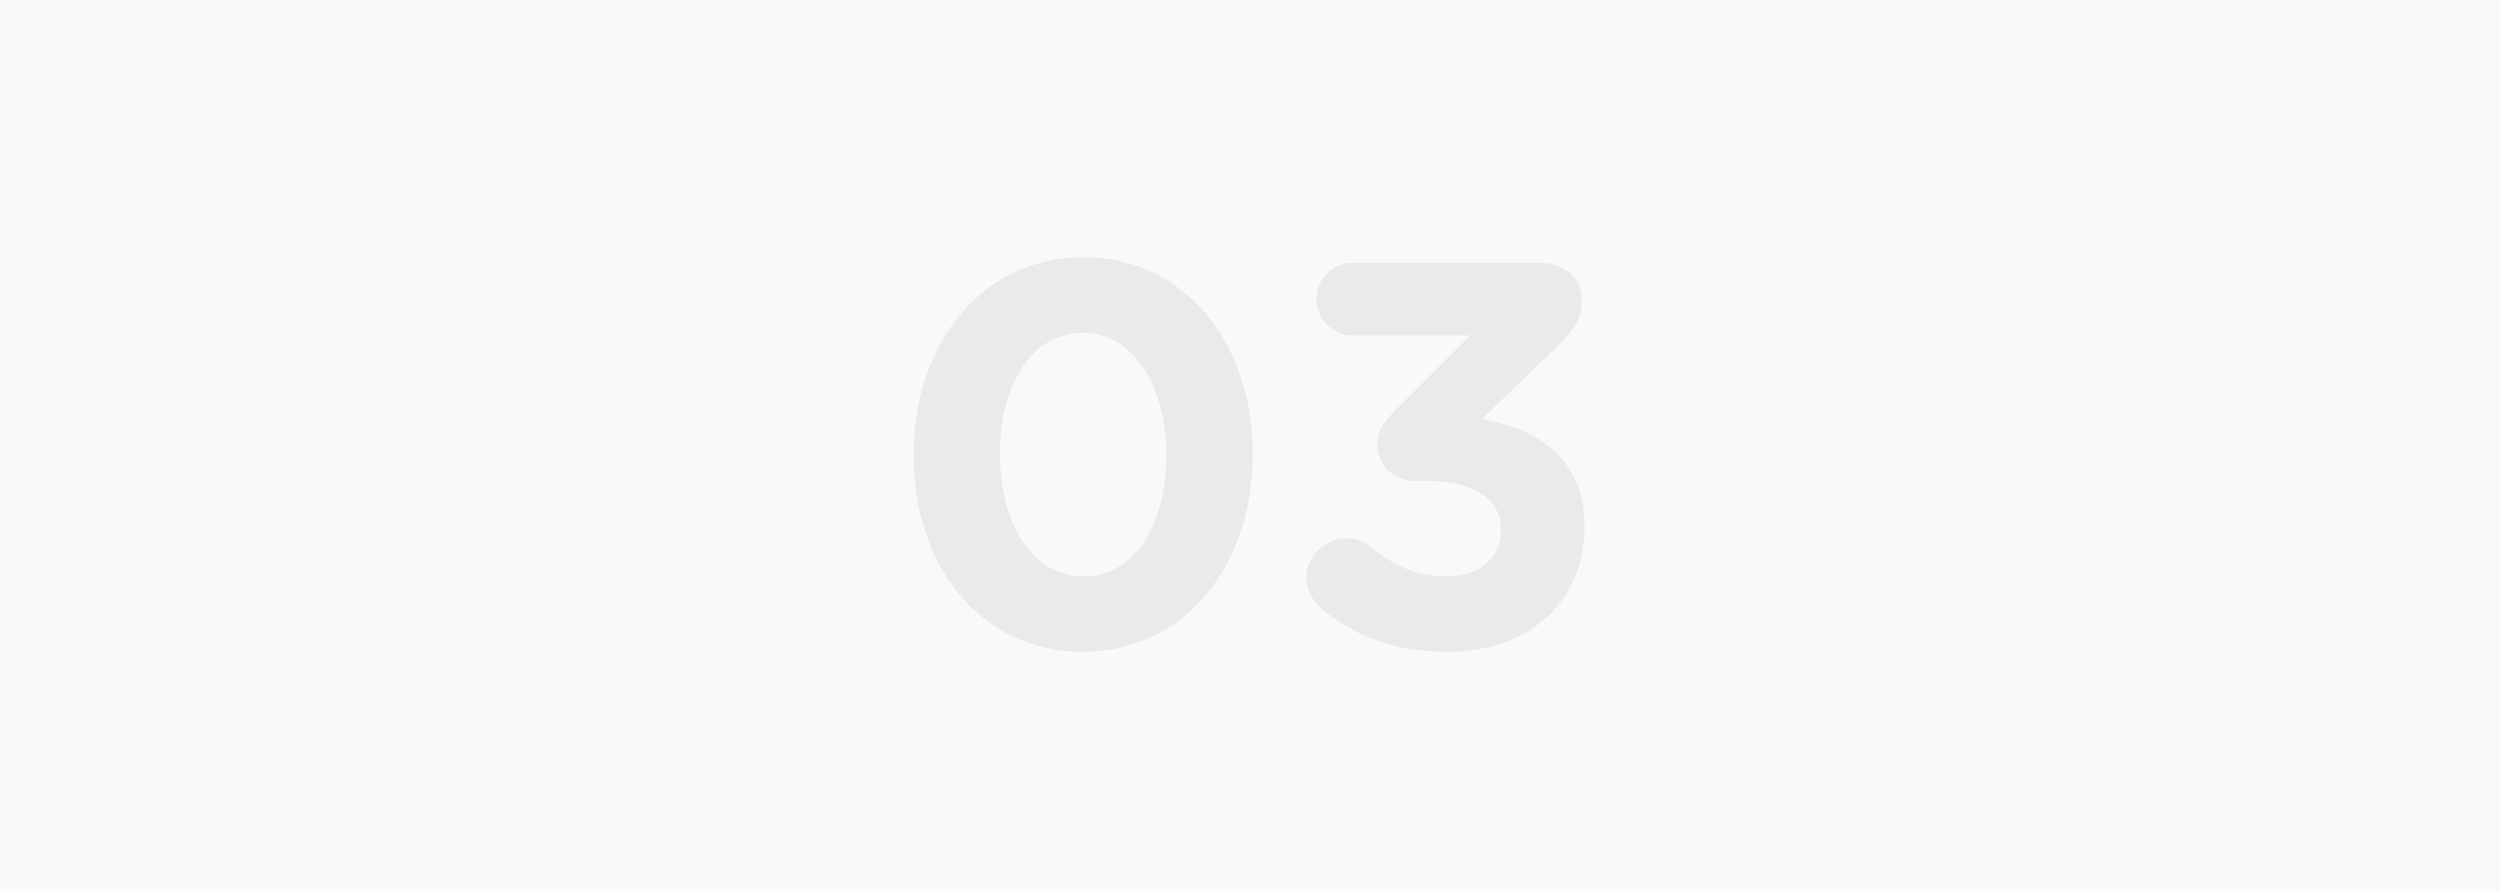 <?xml version="1.0" encoding="utf-8"?>
<!-- Generator: Adobe Illustrator 24.0.2, SVG Export Plug-In . SVG Version: 6.00 Build 0)  -->
<svg version="1.1" id="Capa_1" xmlns="http://www.w3.org/2000/svg" xmlns:xlink="http://www.w3.org/1999/xlink" x="0px" y="0px"
	 viewBox="0 0 275 98" style="enable-background:new 0 0 275 98;" xml:space="preserve">
<style type="text/css">
	.st0{fill:#F8F9F9;}
	.st1{fill-opacity:6.000000e-02;}
</style>
<rect y="0" class="st0" width="275" height="98"/>
<path class="st1" d="M119.2,28.3c-11.2,0-18.7,9.5-18.7,21.7v0.1c0,12.2,7.4,21.6,18.6,21.6c11.2,0,18.7-9.5,18.7-21.7v-0.1
	C137.8,37.7,130.3,28.3,119.2,28.3z M128.3,50.1c0,7.6-3.5,13.3-9.1,13.3c-5.6,0-9.2-5.7-9.2-13.4v-0.1c0-7.7,3.6-13.3,9.1-13.3
	c5.5,0,9.2,5.8,9.2,13.4V50.1z"/>
<path class="st1" d="M174.3,57.9V58c0,7.9-5.8,13.7-15.1,13.7c-6,0-10.5-1.9-13.9-4.8c-0.8-0.7-1.6-2-1.6-3.3c0-2.4,2-4.4,4.4-4.4
	c1.3,0,2.2,0.5,2.9,1.1c2.4,2,4.9,3.1,8.2,3.1c3.5,0,5.9-2,5.9-5.1v-0.1c0-3.4-3.1-5.3-8.2-5.3h-1.4c-2.2,0-4-1.8-4-4
	c0-1.3,0.5-2.3,2-3.8l8.2-8.2h-12.9c-2.2,0-4-1.8-4-4c0-2.2,1.8-4,4-4h20.5c2.7,0,4.7,1.6,4.7,4.1c0,2.3-1.1,3.5-2.8,5.2l-8.2,7.9
	C168.7,47.1,174.3,50.1,174.3,57.9z"/>
</svg>
